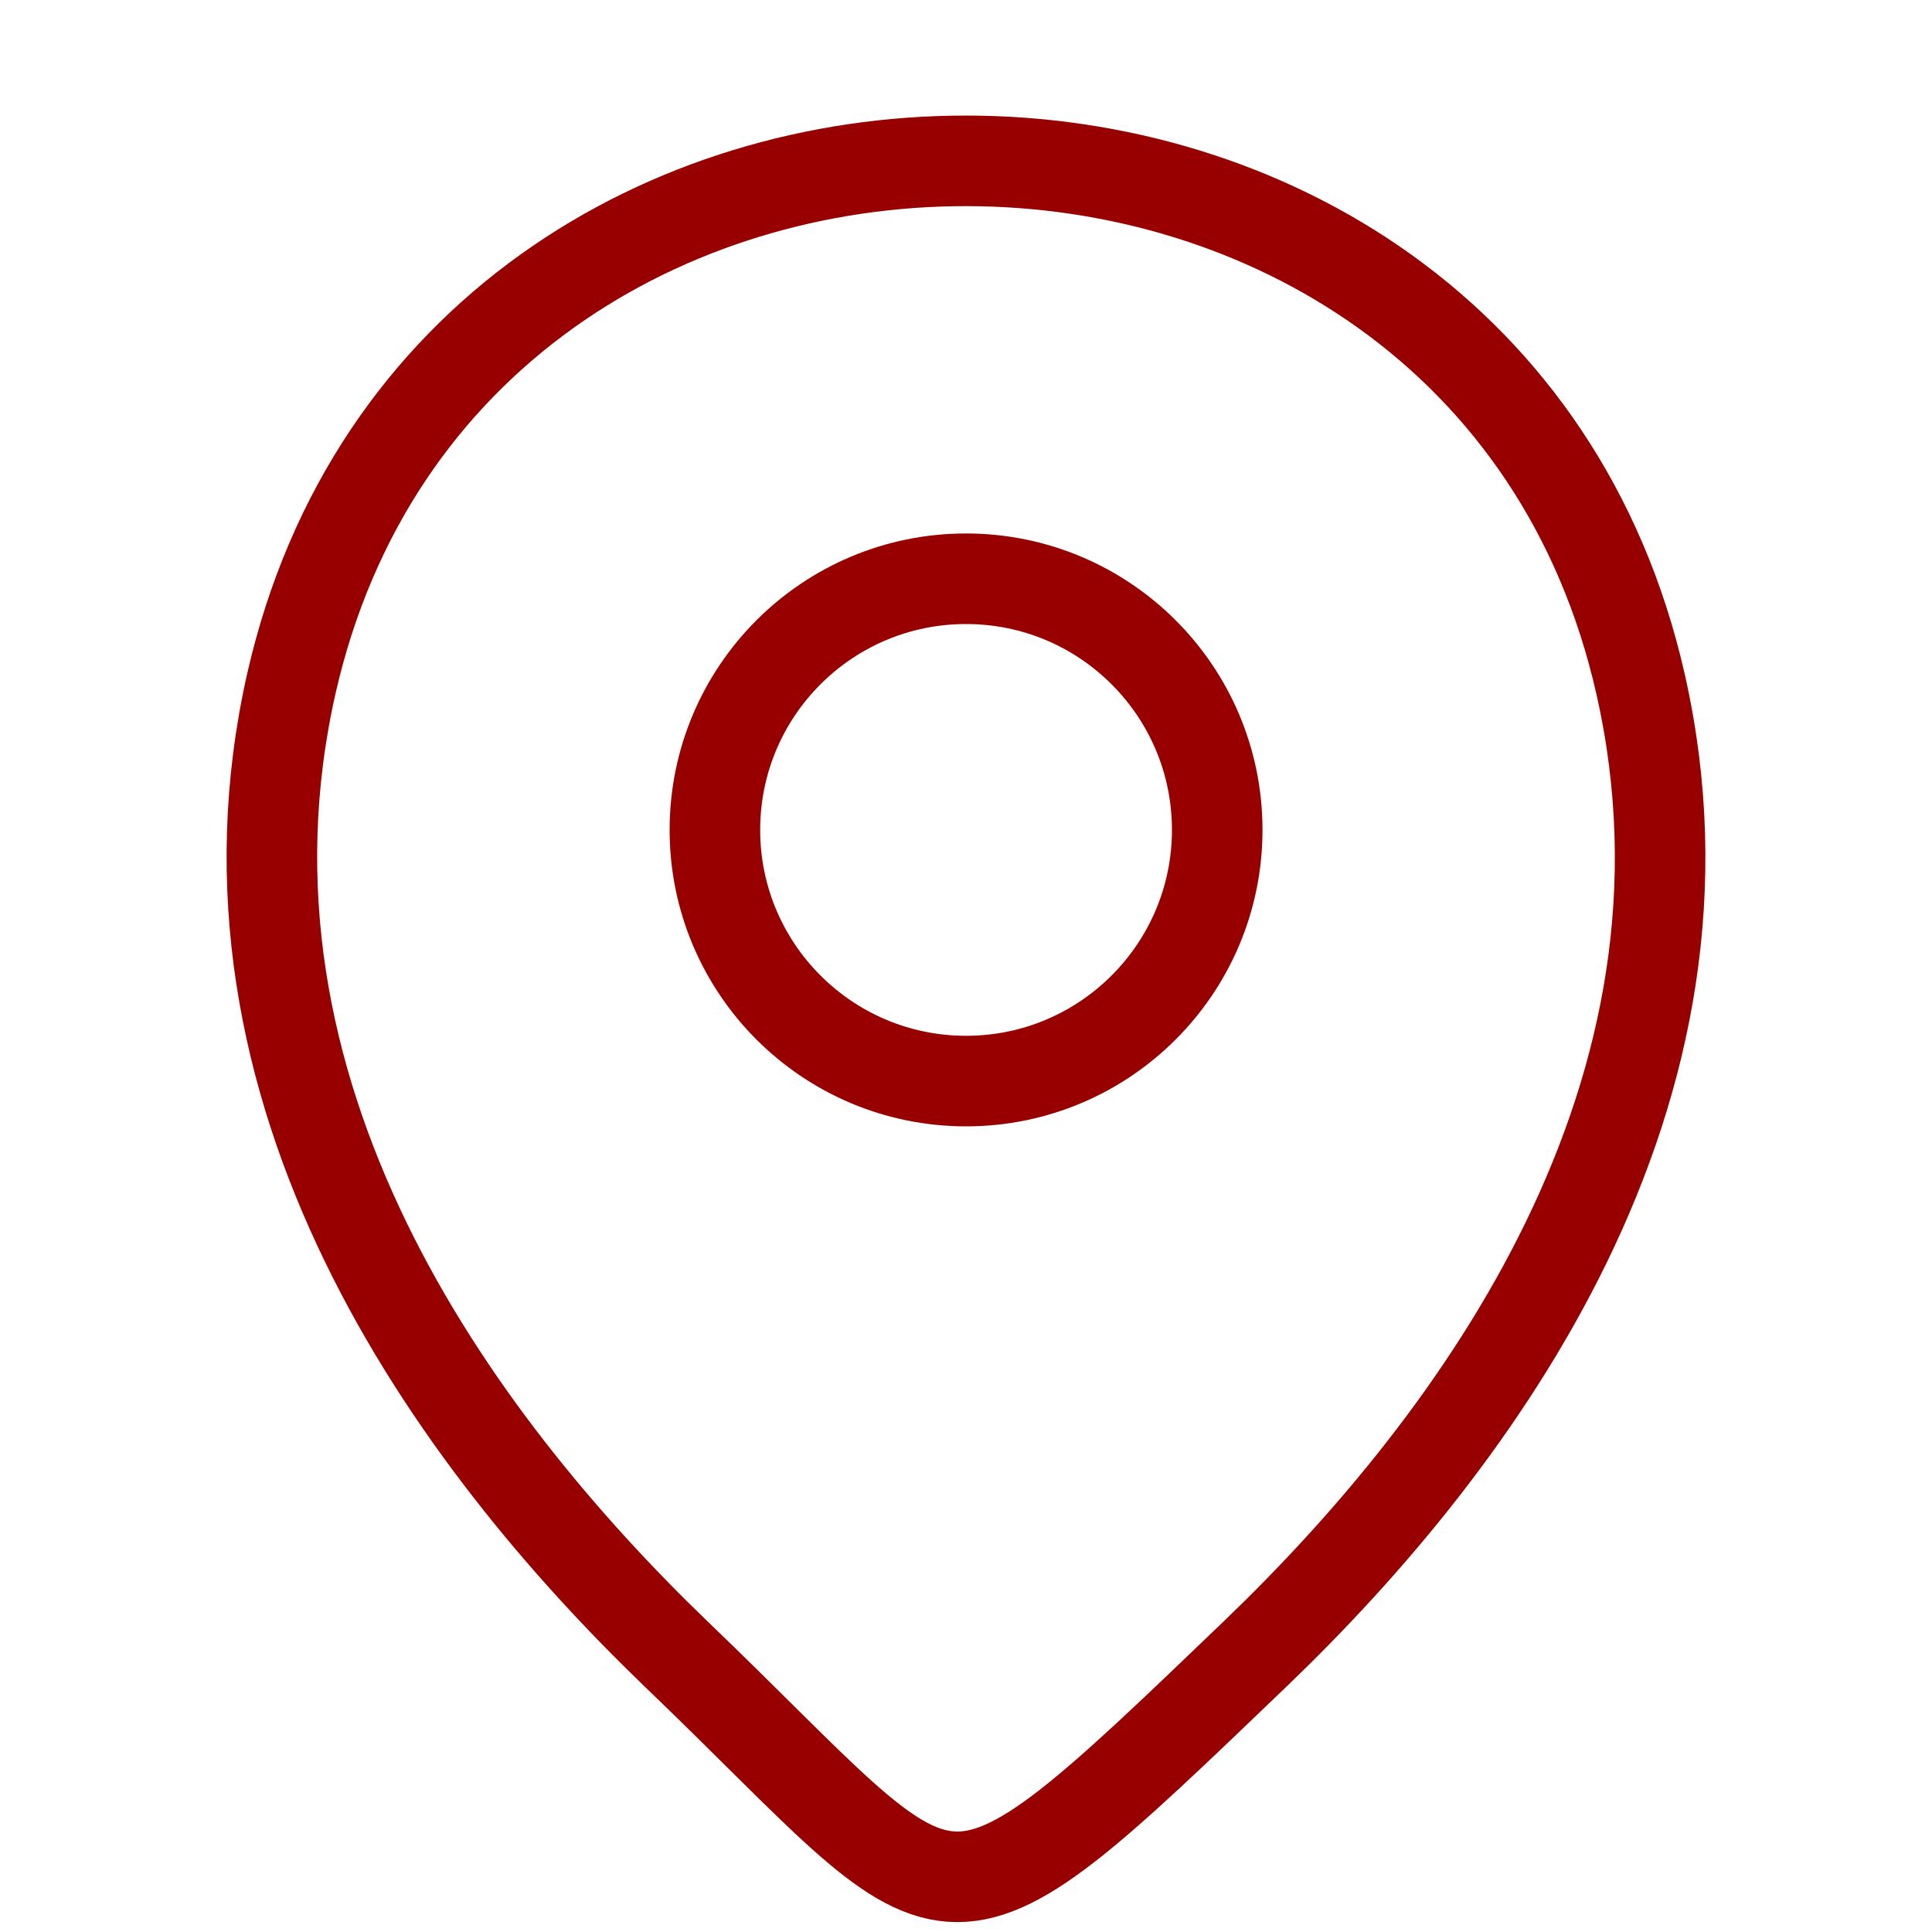 <?xml version="1.0" encoding="UTF-8"?> <svg xmlns="http://www.w3.org/2000/svg" width="32" height="32" viewBox="0 0 32 32" fill="none"> <path d="M16.001 17.906C18.298 17.906 20.161 16.043 20.161 13.746C20.161 11.448 18.298 9.586 16.001 9.586C13.703 9.586 11.841 11.448 11.841 13.746C11.841 16.043 13.703 17.906 16.001 17.906Z" stroke="#980000" stroke-width="1.5"></path> <path d="M4.827 11.317C7.453 -0.229 24.56 -0.216 27.173 11.331C28.707 18.104 24.493 23.837 20.8 27.384C15.334 32.633 16 31.997 11.187 27.384C7.507 23.837 3.293 18.091 4.827 11.317Z" stroke="#980000" stroke-width="1.5"></path> </svg> 